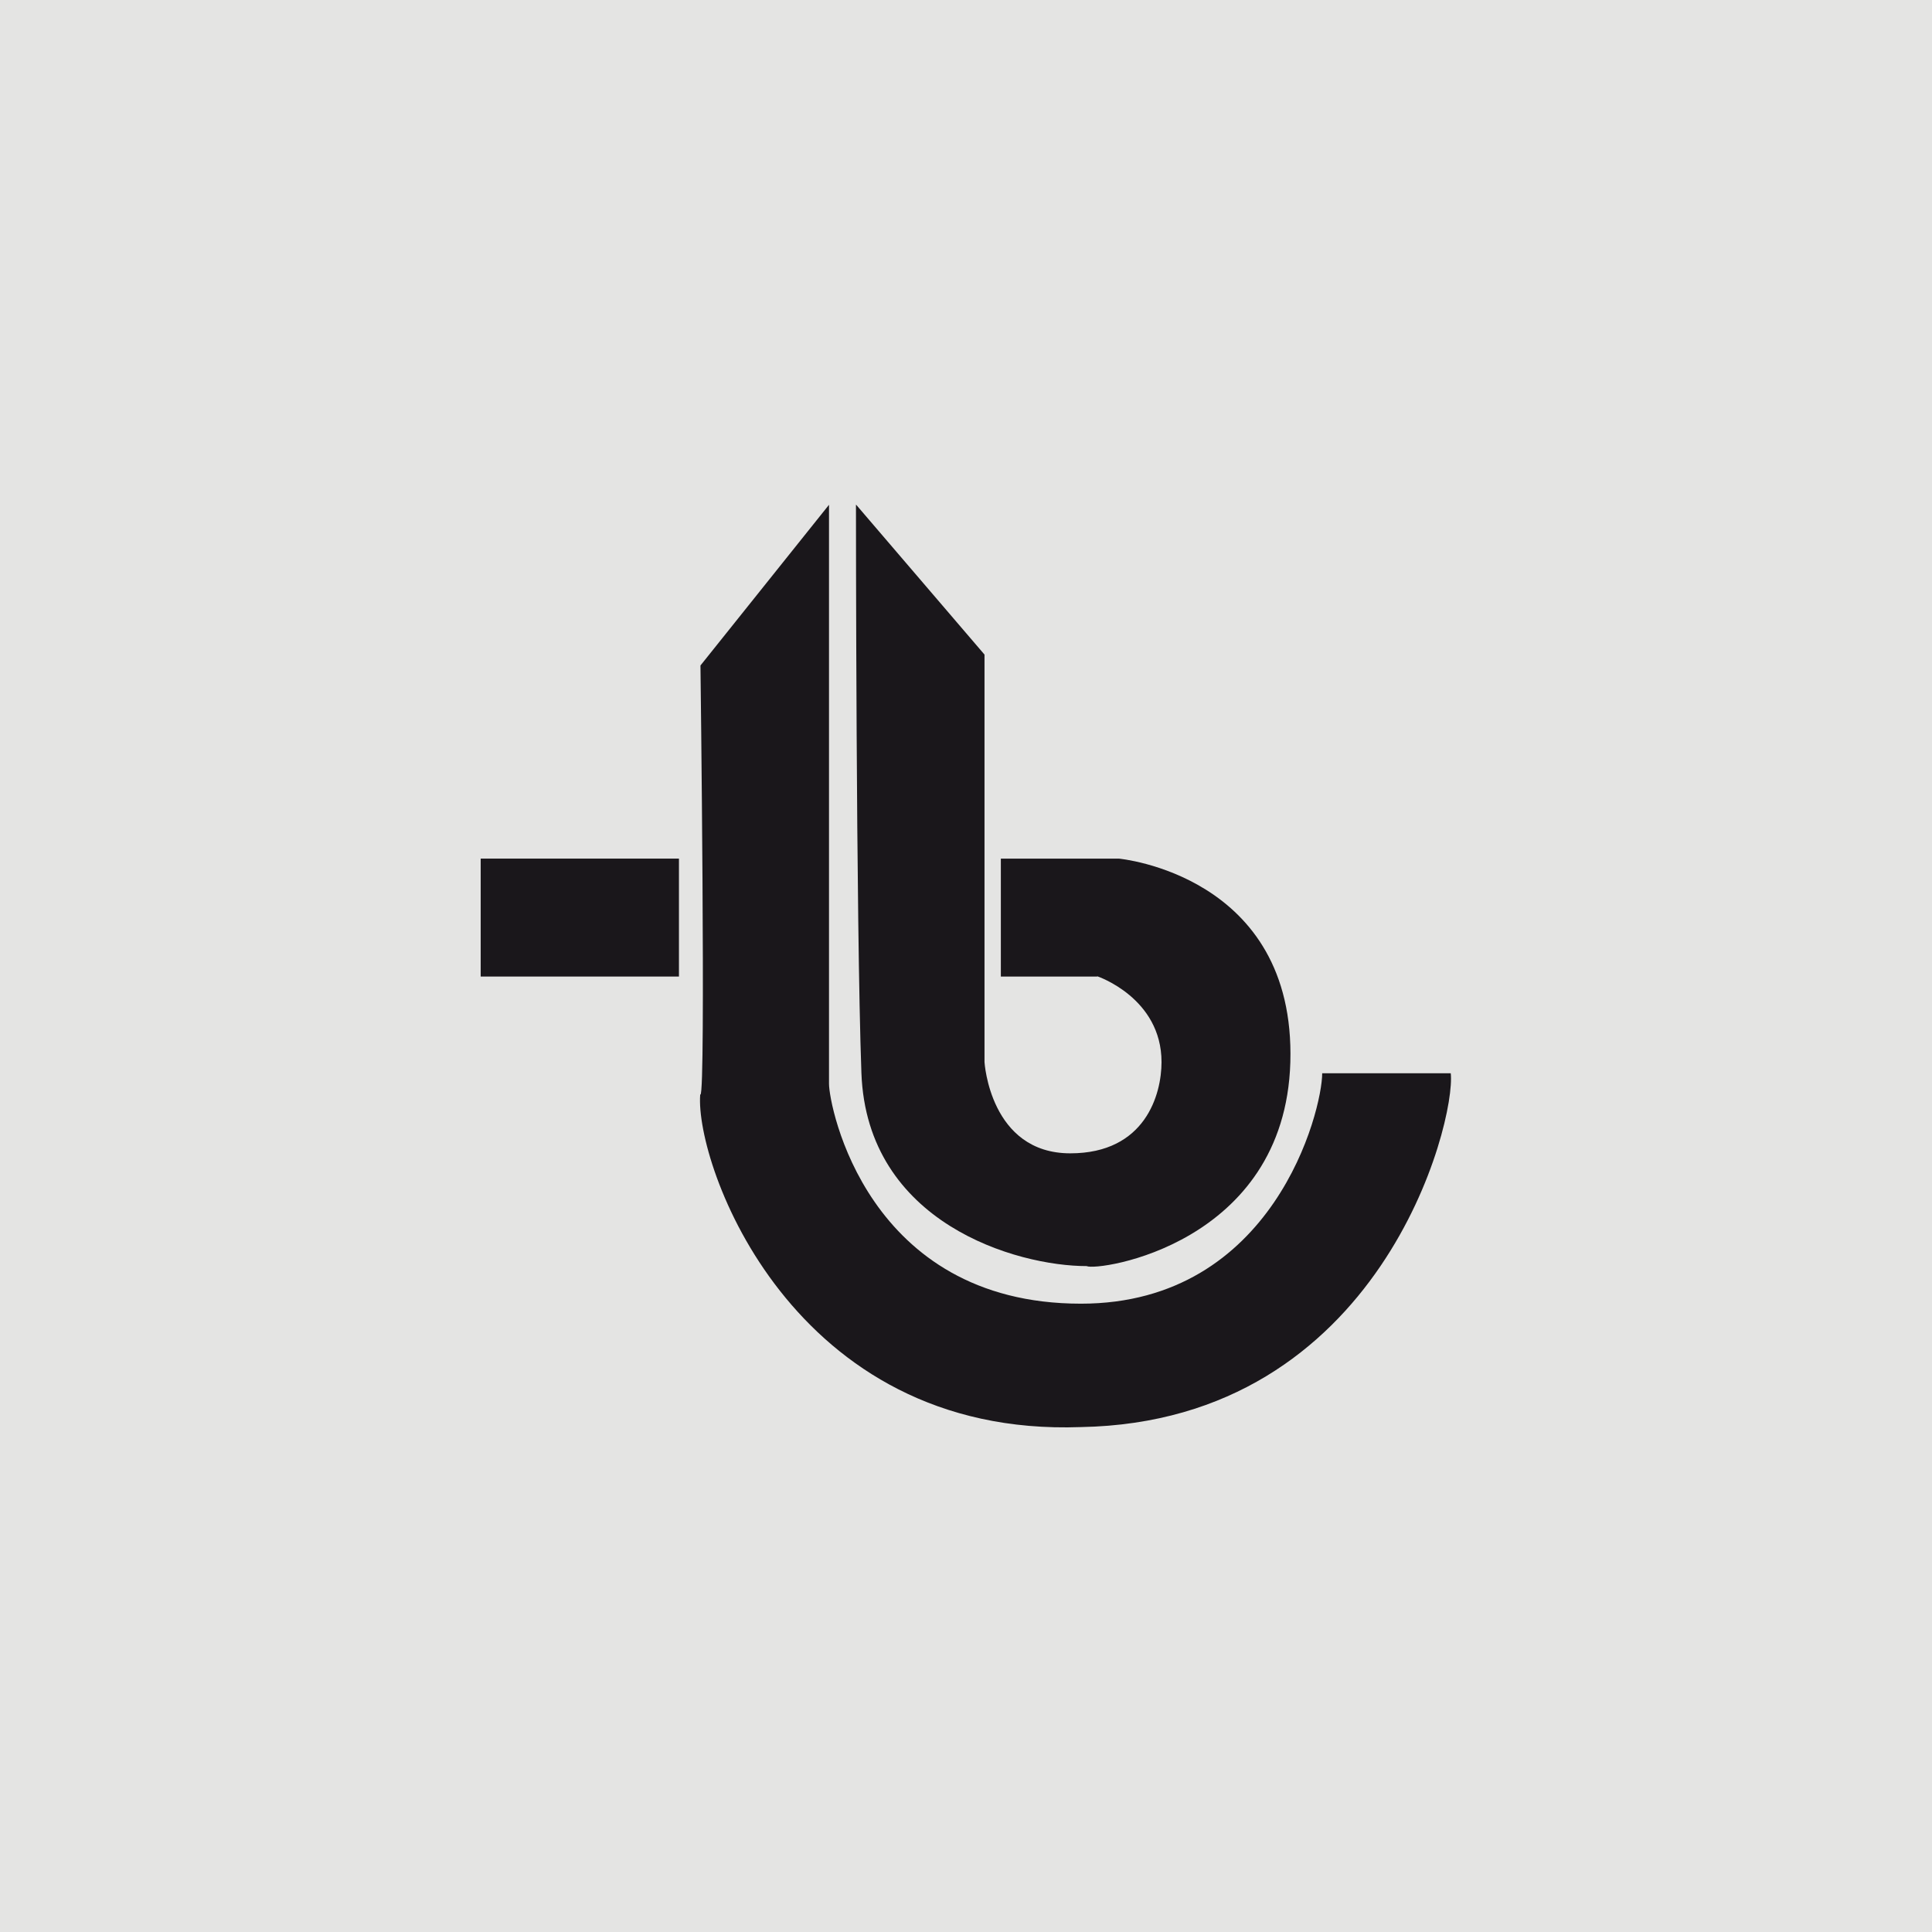 <svg xmlns="http://www.w3.org/2000/svg" xmlns:xlink="http://www.w3.org/1999/xlink" width="1512" zoomAndPan="magnify" viewBox="0 0 1134 1134" height="1512" preserveAspectRatio="xMidYMid meet" version="1.2"><defs><clipPath id="b81113a321"><path d="M 502 296.289 L 758 296.289 L 758 744 L 502 744 Z M 502 296.289 "/></clipPath><clipPath id="914ea48f7a"><path d="M 410 296.289 L 852 296.289 L 852 837.789 L 410 837.789 Z M 410 296.289 "/></clipPath></defs><g id="b6fdd441b5"><rect x="0" width="1134" y="0" height="1134" style="fill:#ffffff;fill-opacity:1;stroke:none;"/><rect x="0" width="1134" y="0" height="1134" style="fill:#e4e4e3;fill-opacity:1;stroke:none;"/><path style=" stroke:none;fill-rule:nonzero;fill:#1a171b;fill-opacity:1;" d="M 282.145 503.965 L 398.512 503.965 L 398.512 573.191 L 282.145 573.191 Z M 282.145 503.965 "/><g clip-rule="nonzero" clip-path="url(#b81113a321)"><path style=" stroke:none;fill-rule:nonzero;fill:#1a171b;fill-opacity:1;" d="M 644.039 573.191 L 587.453 573.191 L 587.453 503.965 L 656.668 503.965 C 656.668 503.965 760.57 513.398 757.371 623.555 C 754.176 730.512 644.039 746.34 637.805 743.141 C 596.883 743.141 508.809 718.039 505.609 629.789 C 502.414 541.699 502.414 296.129 502.414 296.129 L 577.863 384.219 L 577.863 623.395 C 577.863 623.395 581.059 676.953 628.215 676.953 C 672.332 676.953 681.766 642.258 681.766 623.395 C 681.766 585.664 644.039 573.031 644.039 573.031 Z M 644.039 573.191 "/></g><g clip-rule="nonzero" clip-path="url(#914ea48f7a)"><path style=" stroke:none;fill-rule:nonzero;fill:#1a171b;fill-opacity:1;" d="M 411.141 642.418 C 414.336 642.418 411.141 390.613 411.141 390.613 L 486.59 296.289 L 486.59 636.184 C 486.59 648.812 508.648 765.203 634.449 765.203 C 747.781 765.203 776.074 651.852 776.074 629.949 L 851.523 629.949 C 854.719 658.246 810.602 834.43 634.449 837.629 C 464.531 843.863 407.945 683.348 410.98 642.578 Z M 411.141 642.418 "/></g></g></svg>
